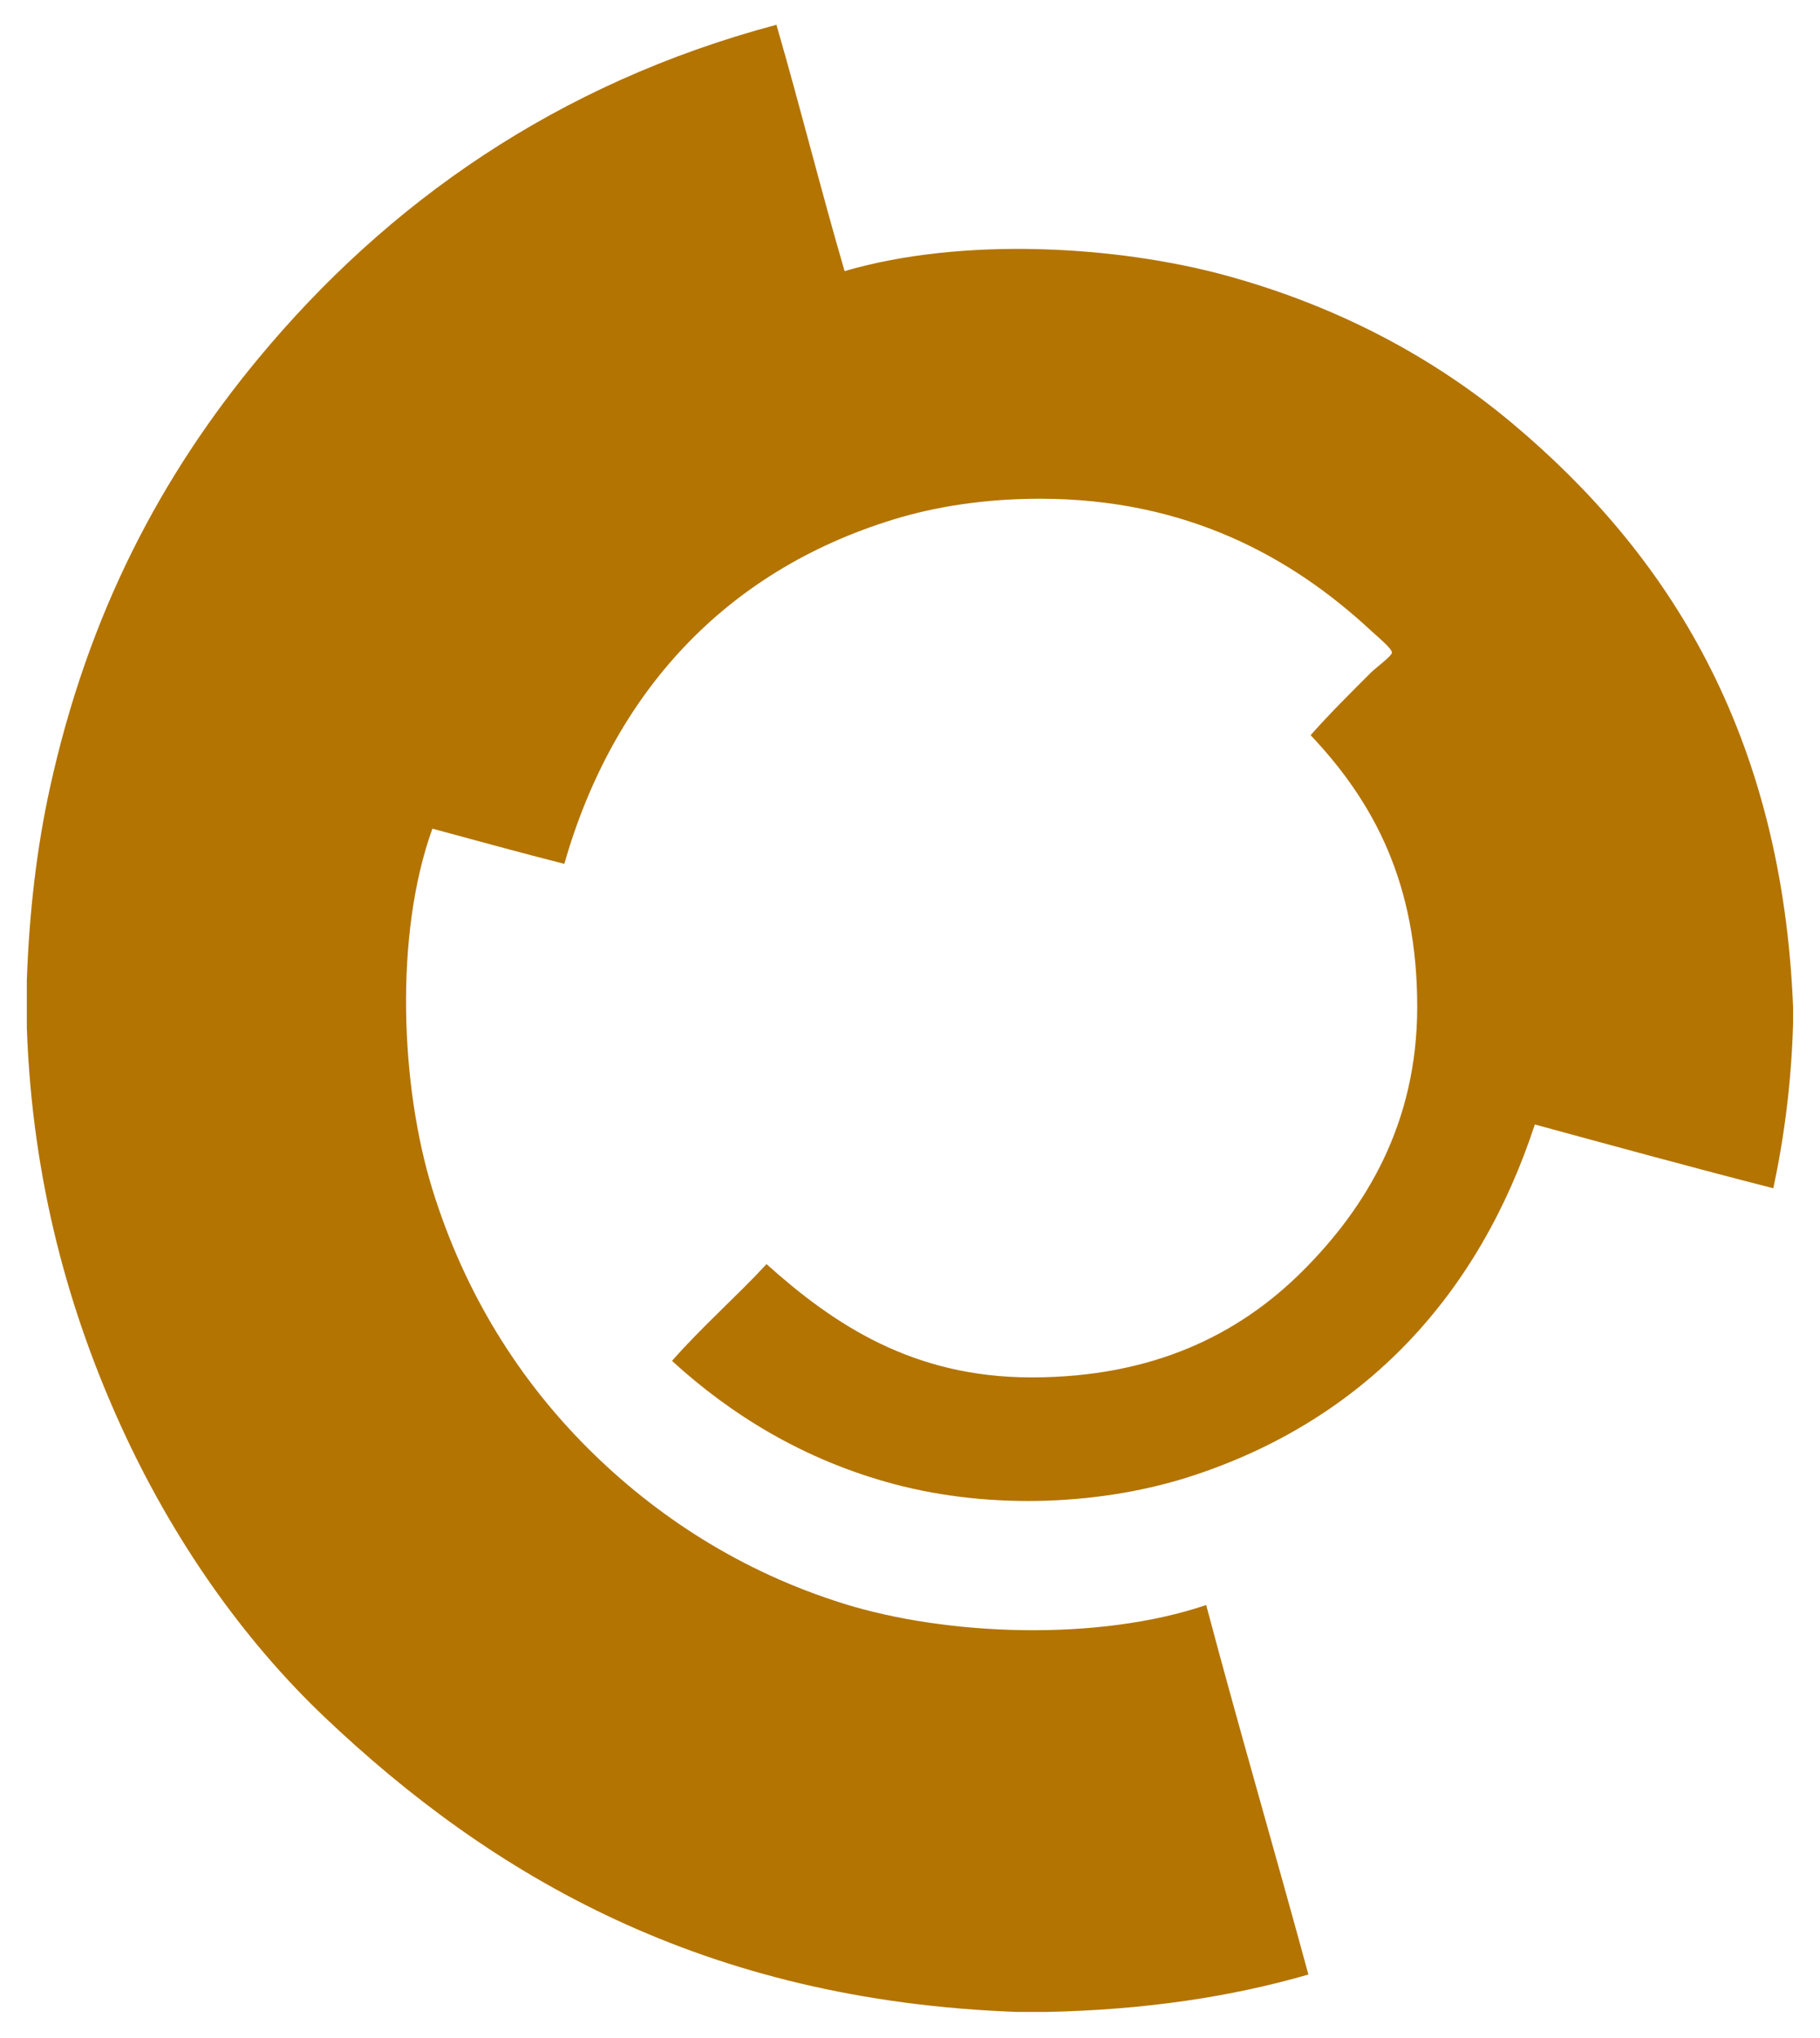 <?xml version="1.0" encoding="utf-8"?>
<!-- Generator: Adobe Illustrator 14.0.0, SVG Export Plug-In . SVG Version: 6.00 Build 43363)  -->
<!DOCTYPE svg PUBLIC "-//W3C//DTD SVG 1.1//EN" "http://www.w3.org/Graphics/SVG/1.1/DTD/svg11.dtd">
<svg version="1.1" id="Layer_1" xmlns="http://www.w3.org/2000/svg" xmlns:xlink="http://www.w3.org/1999/xlink" x="0px" y="0px"
	 width="465.386px" height="520.83px" viewBox="0 0 465.386 520.83" enable-background="new 0 0 465.386 520.83"
	 xml:space="preserve">
<path fill="#B37402" d="M458.513,257.594c0,1.219,0,2.438,0,3.654c-0.42,15.414-2.285,29.379-5.061,42.438
	c-20.521-5.239-40.734-10.788-60.986-16.3c-14.234,43.404-43.25,75.134-87.127,89.654c-22.961,7.601-51.539,8.953-76.728,2.249
	c-23.053-6.137-41.729-17.727-56.772-31.479c7.611-8.688,16.325-16.276,24.17-24.731c17.125,15.345,37.33,28.948,67.734,28.948
	c31.121,0,53.127-10.971,69.42-27.264c15.996-15.997,29.23-37.479,29.23-67.452c0-31.529-11.043-52.289-27.264-69.419
	c4.793-5.407,9.818-10.379,15.457-16.021c1.121-1.12,5.271-4.183,5.342-5.058c0.08-1.024-3.827-4.216-5.342-5.622
	c-20.053-18.632-46.963-33.726-84.596-33.726c-14.041,0-26.676,1.954-37.662,5.34c-43.038,13.266-71.514,44.375-84.034,87.97
	c-11.376-2.865-22.496-5.986-33.727-8.995c-9.829,27.208-8.101,66.006,0,92.186c8.31,26.861,22.308,48.729,39.628,66.046
	c17.287,17.288,39.211,31.68,65.766,39.911c26.212,8.126,64.762,9.65,92.467,0.28c8.432,31.758,17.542,62.838,26.138,94.435
	c-19.761,5.722-41.921,9.043-66.893,9.556c-2.527,0-5.059,0-7.588,0c-80.089-2.888-134.311-34.739-177.063-75.321
	c-21.022-19.954-38.933-45.595-51.994-74.197C17.752,335.597,8.241,302.089,6.86,262.653c0-4.028,0-8.057,0-12.085
	c0.608-17.539,2.575-34.041,5.901-49.185c9.844-44.796,28.523-79.917,53.401-109.892C98.961,51.976,142.42,21.264,198.54,6.333
	c6.025,20.769,11.366,42.222,17.425,62.956c30.318-8.849,69.695-6.479,97.527,1.124c29.055,7.938,53.473,21.261,73.074,37.662
	C426.703,141.659,455.728,187.627,458.513,257.594z"/>
</svg>
